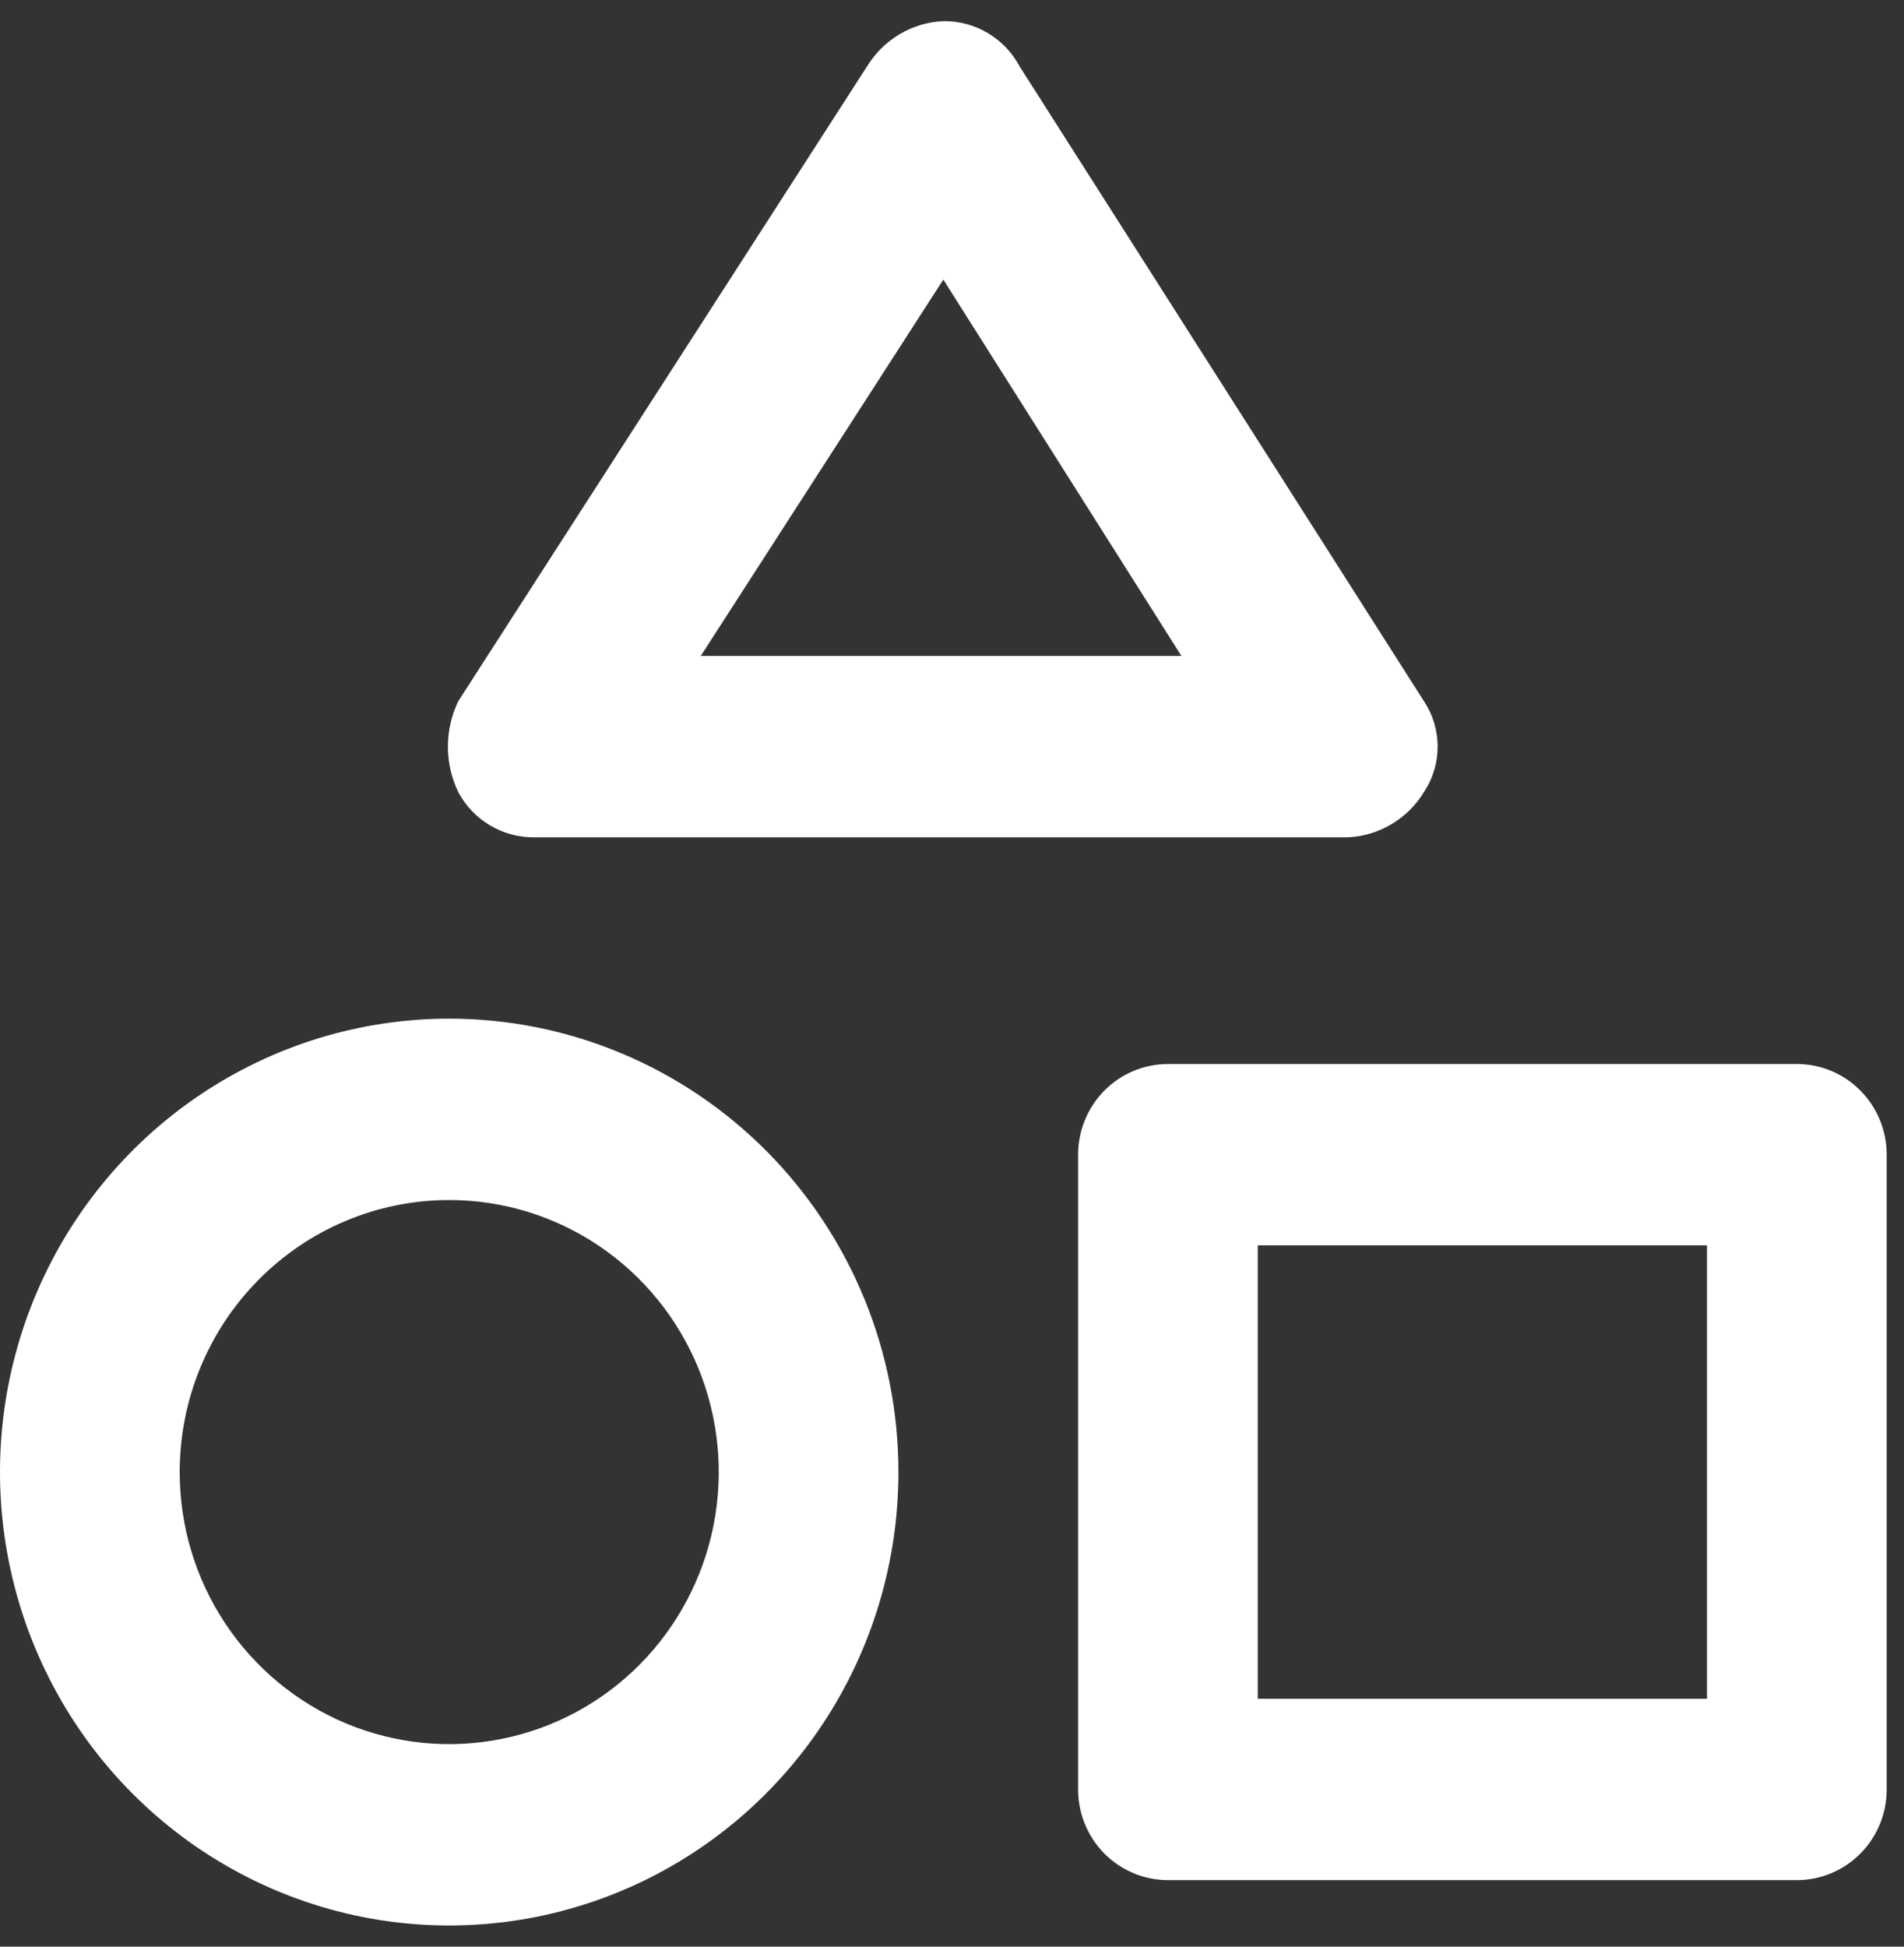 <svg width="45" height="46" viewBox="0 0 45 46" fill="none" xmlns="http://www.w3.org/2000/svg">
<rect x="0" y="0" width="45" height="46" fill="#333333" stroke="none"/>
<path d="M22.295 6.607L27.922 15.5H16.562L22.295 6.607ZM22.295 0.5C21.931 0.516 21.575 0.622 21.261 0.809C20.946 0.996 20.681 1.258 20.49 1.572L10.829 16.572C10.669 16.906 10.586 17.272 10.586 17.643C10.586 18.014 10.669 18.38 10.829 18.714C11.004 19.043 11.264 19.316 11.583 19.505C11.901 19.694 12.264 19.791 12.634 19.786H31.851C32.216 19.77 32.571 19.664 32.886 19.477C33.2 19.29 33.465 19.029 33.656 18.714C33.866 18.397 33.978 18.024 33.978 17.643C33.978 17.262 33.866 16.889 33.656 16.572L24.1 1.572C23.925 1.243 23.665 0.97 23.346 0.781C23.028 0.592 22.665 0.495 22.295 0.5Z" fill="white"/>
<path d="M42.468 44.428H27.604C27.041 44.428 26.501 44.202 26.102 43.801C25.704 43.399 25.48 42.854 25.48 42.285V27.285C25.48 26.717 25.704 26.172 26.102 25.77C26.501 25.368 27.041 25.143 27.604 25.143H42.468C43.031 25.143 43.571 25.368 43.969 25.77C44.368 26.172 44.591 26.717 44.591 27.285V42.285C44.591 42.854 44.368 43.399 43.969 43.801C43.571 44.202 43.031 44.428 42.468 44.428ZM29.727 40.142H40.344V29.428H29.727V40.142Z" fill="white"/>
<path d="M10.617 28.357C11.877 28.357 13.109 28.734 14.156 29.44C15.204 30.147 16.02 31.151 16.503 32.325C16.985 33.5 17.111 34.793 16.865 36.04C16.619 37.287 16.012 38.432 15.122 39.331C14.231 40.23 13.096 40.843 11.86 41.09C10.624 41.339 9.343 41.211 8.179 40.725C7.015 40.238 6.02 39.414 5.32 38.357C4.62 37.3 4.247 36.057 4.247 34.785C4.247 33.081 4.918 31.445 6.113 30.24C7.307 29.034 8.928 28.357 10.617 28.357ZM10.617 24.071C8.517 24.071 6.465 24.7 4.719 25.877C2.973 27.054 1.612 28.728 0.808 30.685C0.005 32.643 -0.206 34.797 0.204 36.876C0.614 38.954 1.625 40.863 3.11 42.362C4.595 43.86 6.486 44.88 8.546 45.294C10.605 45.707 12.74 45.495 14.68 44.684C16.62 43.873 18.278 42.5 19.445 40.738C20.612 38.976 21.234 36.905 21.234 34.785C21.234 33.379 20.96 31.985 20.426 30.685C19.893 29.386 19.11 28.204 18.125 27.209C17.139 26.215 15.968 25.425 14.68 24.887C13.392 24.348 12.011 24.071 10.617 24.071Z" fill="white"/>
</svg>
